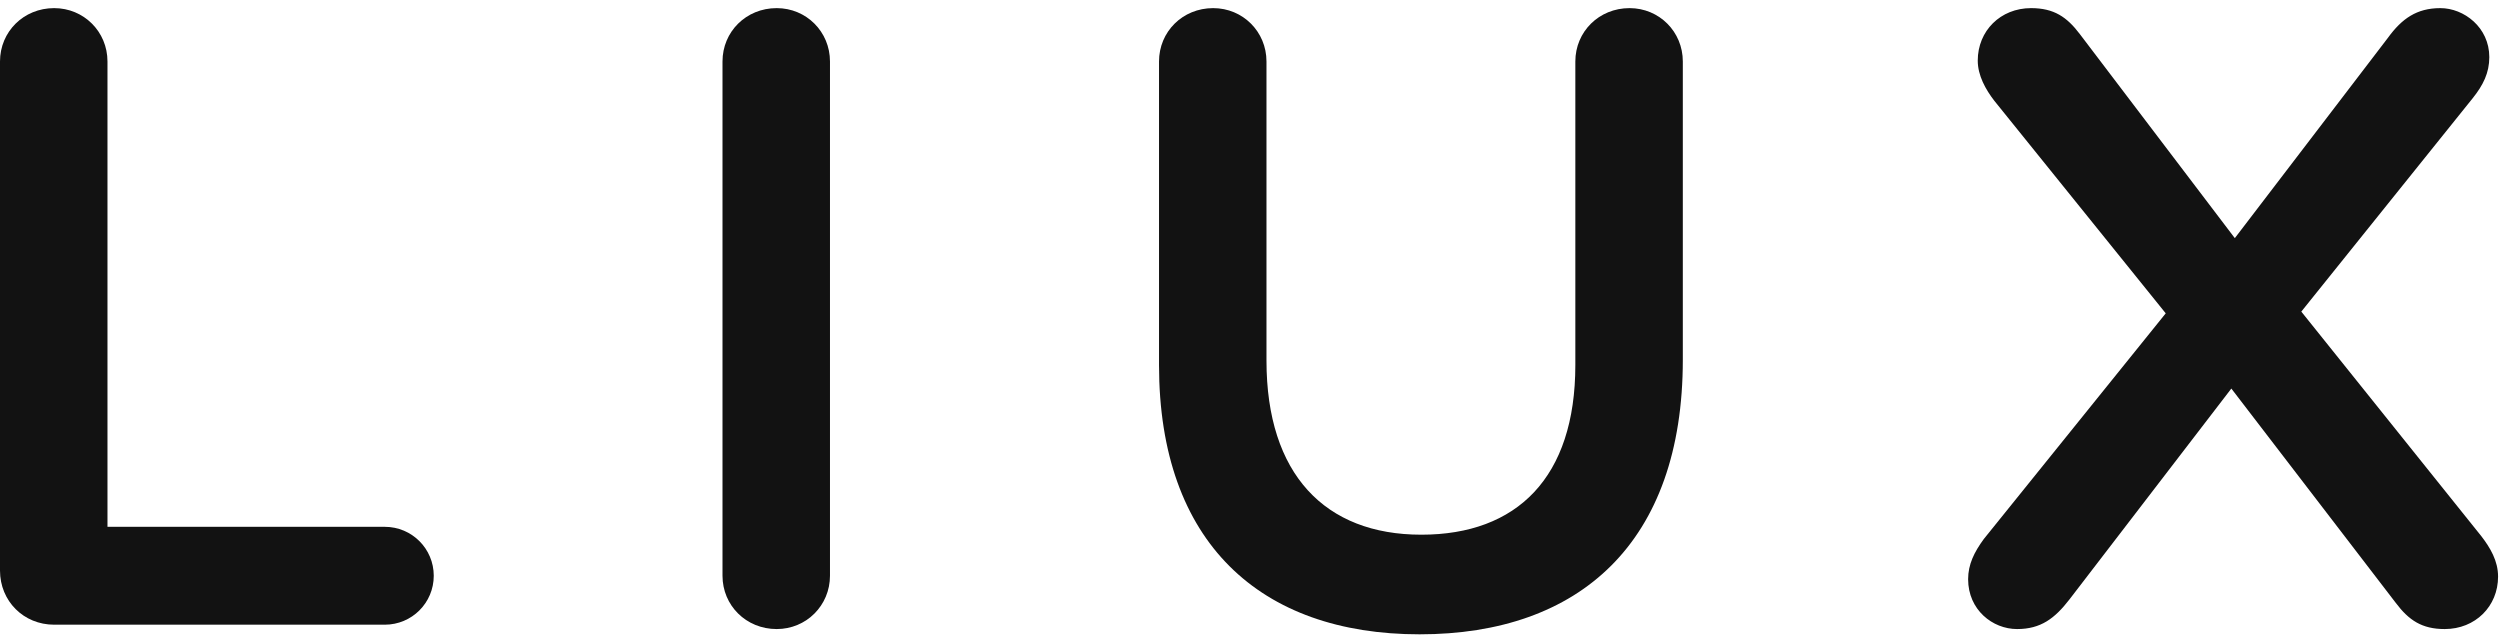 <svg width="140" height="36" viewBox="0 0 140 36" fill="none" xmlns="http://www.w3.org/2000/svg">
<path d="M-0 31.949C-0 33.661 1.321 34.983 3.033 34.983H21.546C23.065 34.983 24.29 33.759 24.29 32.243C24.29 30.726 23.065 29.502 21.546 29.502H6.019V3.443C6.019 1.777 4.697 0.455 3.033 0.455C1.321 0.455 -0 1.777 -0 3.443V31.949Z" fill="#121212"/>
<path d="M40.46 32.24C40.46 33.905 41.782 35.227 43.494 35.227C45.157 35.227 46.479 33.905 46.479 32.24V3.443C46.479 1.777 45.157 0.455 43.494 0.455C41.782 0.455 40.46 1.777 40.46 3.443V32.24Z" fill="#121212"/>
<path d="M79.498 35.522C88.464 35.522 94.238 30.384 94.238 20.146V3.443C94.238 1.777 92.919 0.455 91.255 0.455C89.541 0.455 88.219 1.777 88.219 3.443V20.441C88.219 26.759 84.937 29.943 79.595 29.943C74.206 29.943 70.923 26.563 70.923 20.195V3.443C70.923 1.777 69.601 0.455 67.938 0.455C66.224 0.455 64.905 1.777 64.905 3.443V20.441C64.905 30.384 70.579 35.522 79.498 35.522Z" fill="#121212"/>
<path d="M110.215 32.436C110.215 34.15 111.584 35.227 112.956 35.227C114.278 35.227 115.063 34.64 115.894 33.562L124.955 21.759L134.161 33.758C134.897 34.738 135.632 35.227 136.904 35.227C138.618 35.227 139.892 33.954 139.892 32.289C139.892 31.407 139.451 30.673 138.962 30.036L128.873 17.45L138.471 5.5C139.059 4.765 139.401 4.079 139.401 3.198C139.401 1.533 137.982 0.455 136.66 0.455C135.338 0.455 134.505 1.043 133.722 2.12L125.15 13.336L116.483 1.925C115.747 0.945 115.014 0.455 113.739 0.455C112.026 0.455 110.754 1.729 110.754 3.394C110.754 4.226 111.193 5.01 111.684 5.646L121.281 17.547L111.095 30.183C110.557 30.918 110.215 31.603 110.215 32.436Z" fill="#121212"/>
</svg>
